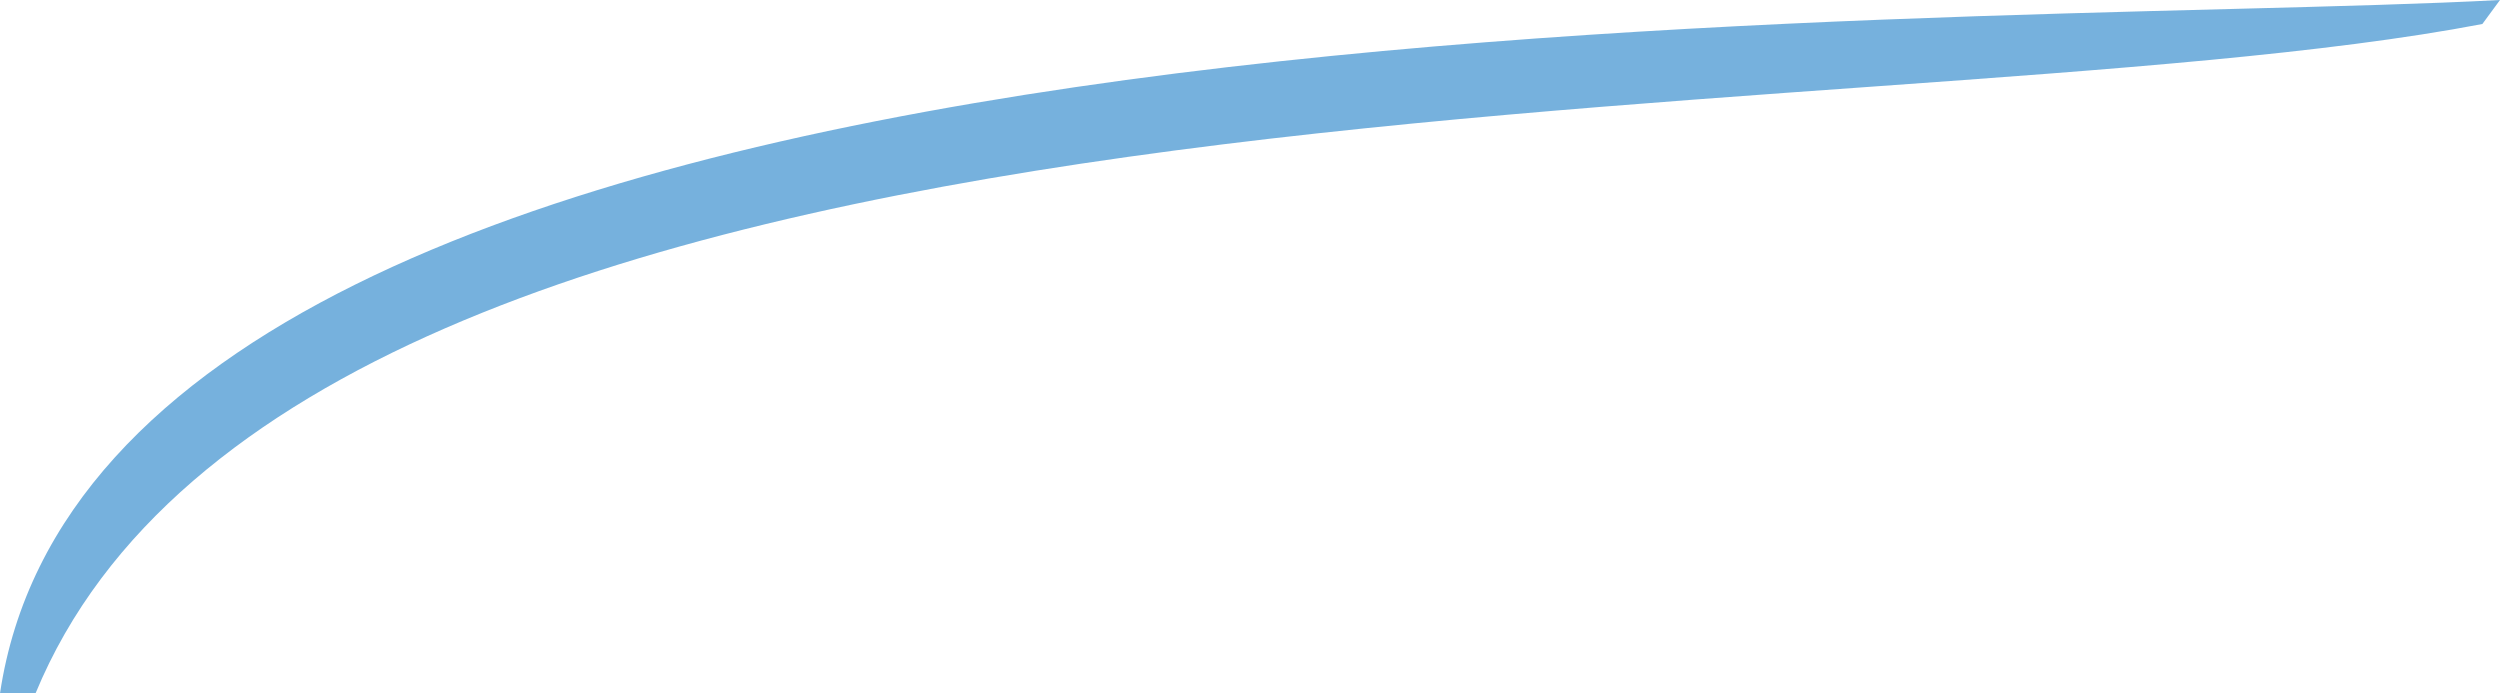 <?xml version="1.0" encoding="UTF-8"?> <svg xmlns="http://www.w3.org/2000/svg" id="Layer_1" data-name="Layer 1" viewBox="0 0 153.13 42.47"> <defs> <style> .cls-1 { fill: #76b1dd; } </style> </defs> <path class="cls-1" d="m2.18,42.46C18.82,2.23,114.01,8.75,152.05,1.47c.27-.36.81-1.1,1.08-1.47C117.94,1.88,6.63-1.8,0,42.47c.54,0,1.64,0,2.18-.02Z"></path> </svg> 
